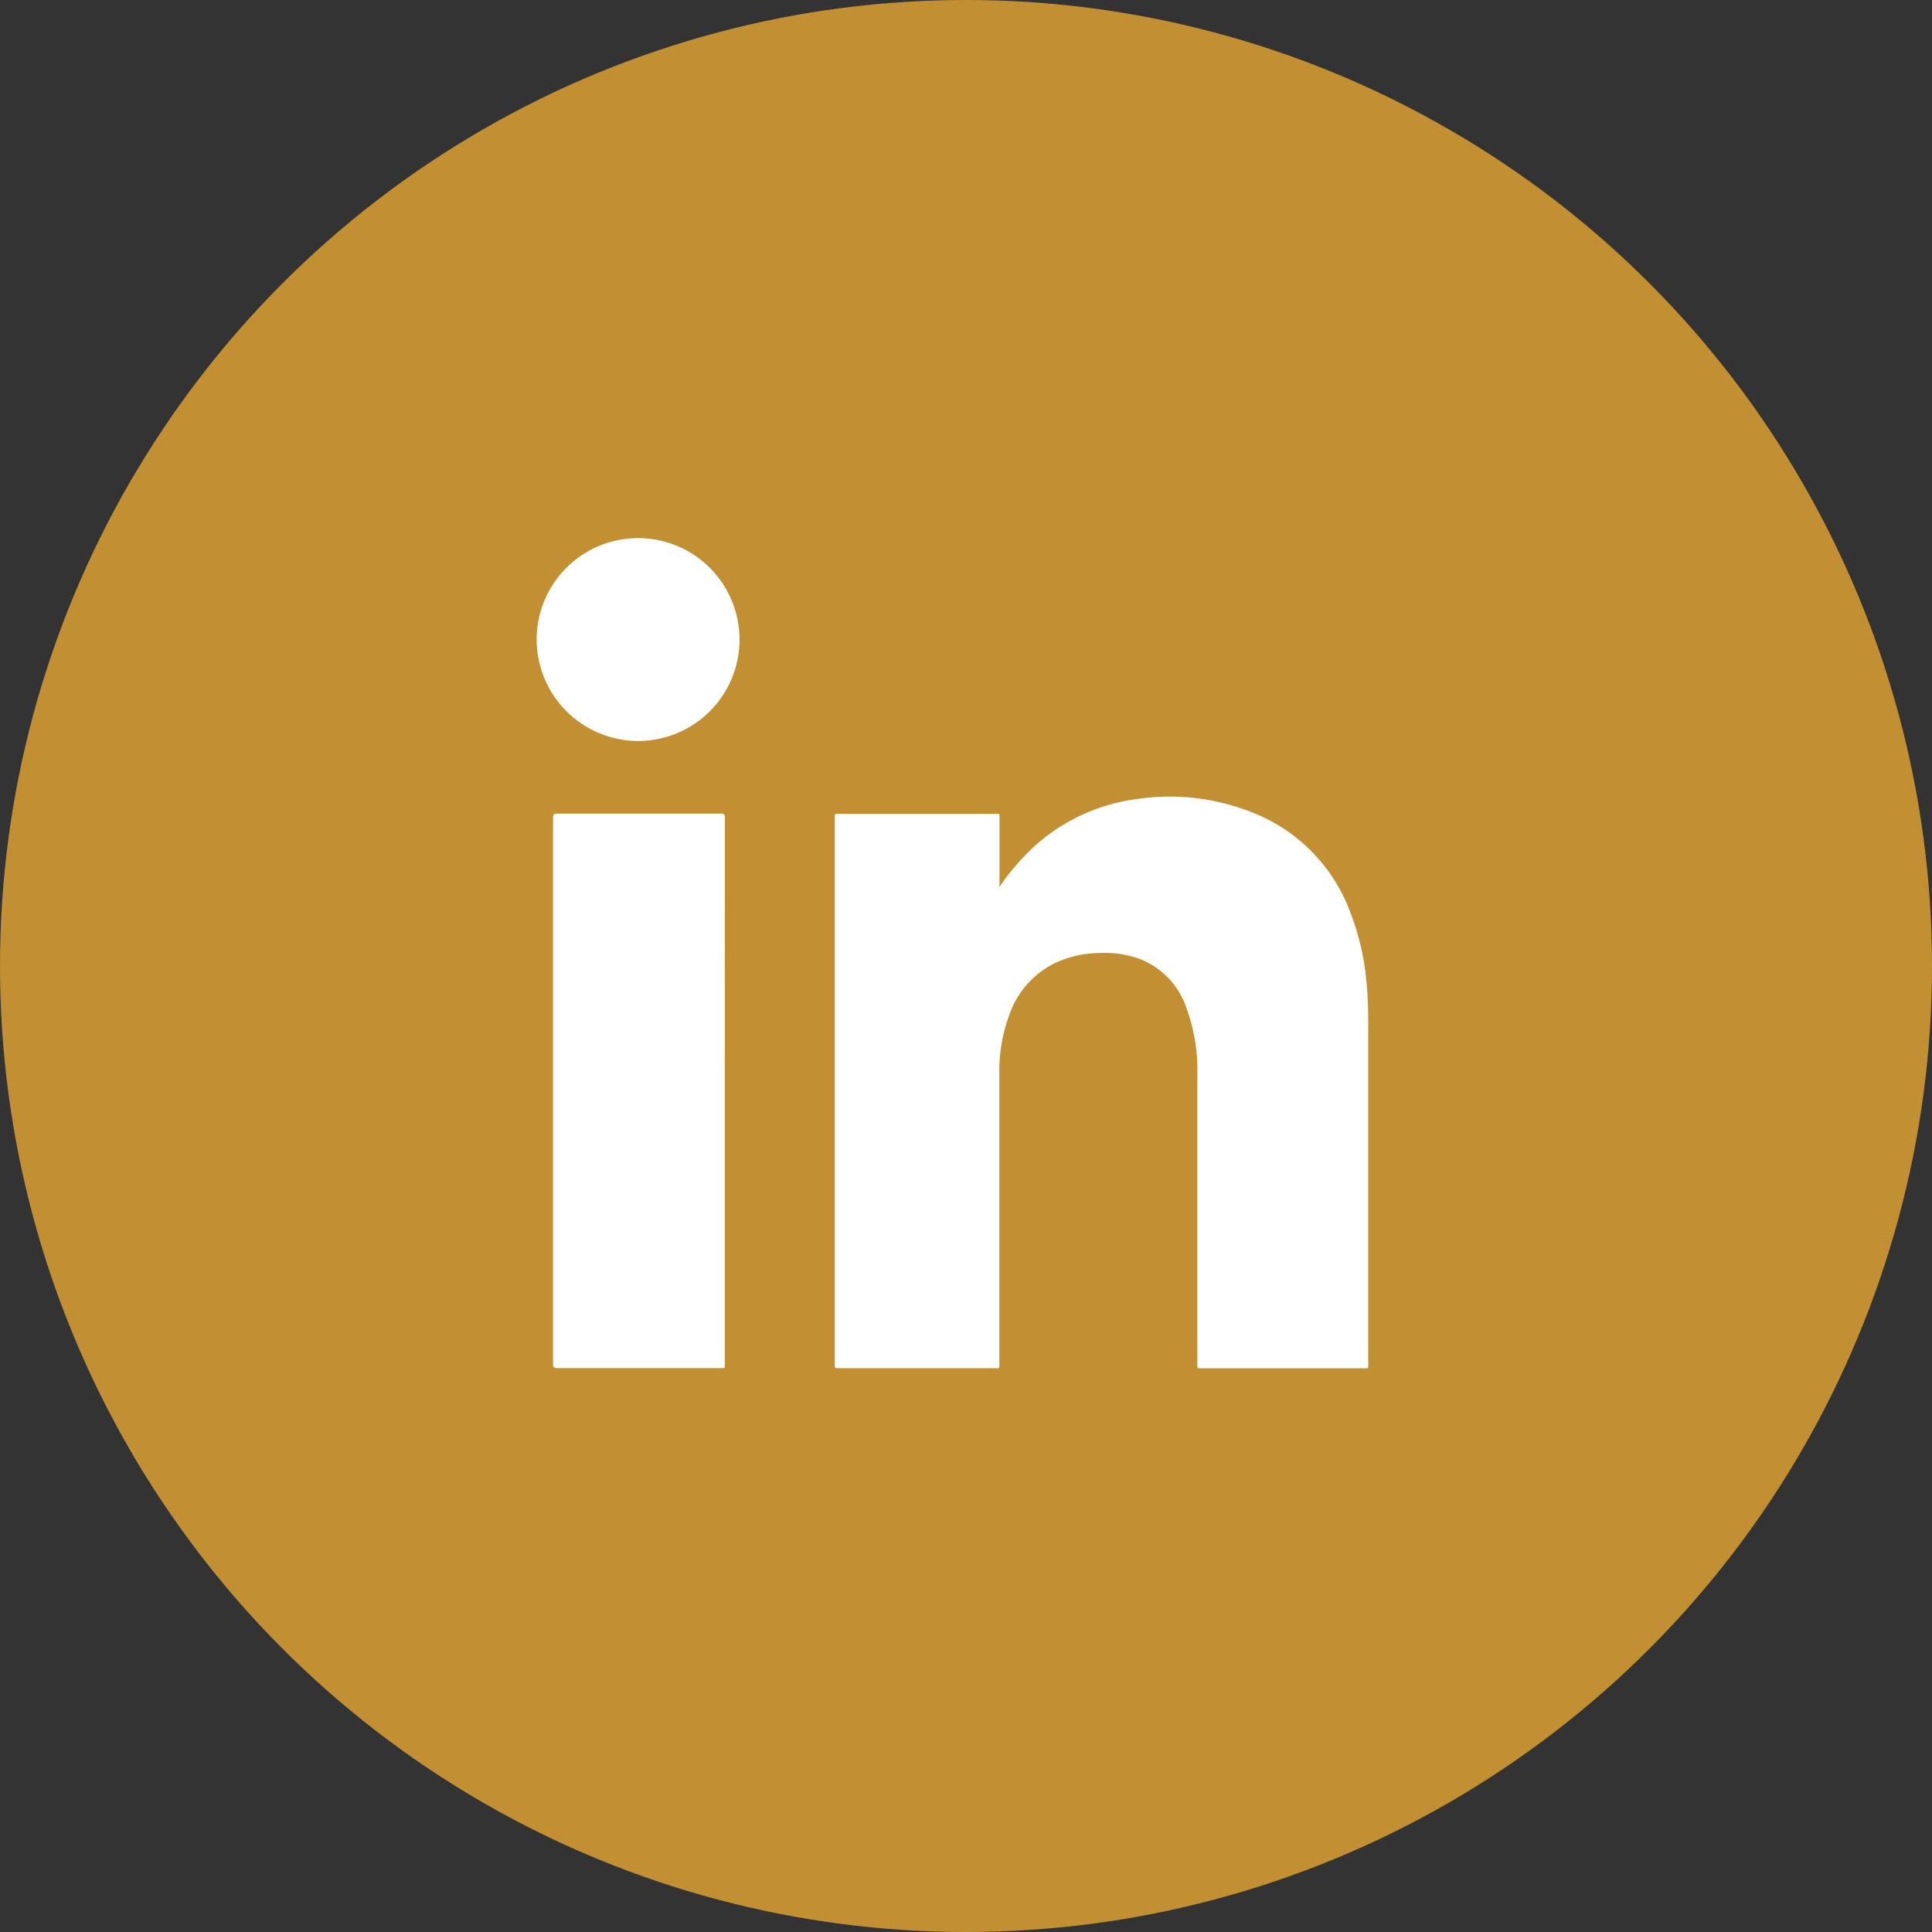 <?xml version="1.0" encoding="utf-8"?>
<svg xmlns="http://www.w3.org/2000/svg" width="36" height="36" viewBox="0 0 36 36">
  <rect x="0" y="0" width="36" height="36" fill="#333333" stroke="none"/>
  <g id="Group_13402" data-name="Group 13402" transform="translate(-842 -1579)">
    <circle id="Ellipse_4" data-name="Ellipse 4" cx="18" cy="18" r="18" transform="translate(842 1579)" fill="#c29032"/>
    <g id="Group_131" data-name="Group 131" transform="translate(852 1589)">
      <path id="Path_111" data-name="Path 111" d="M3659.088,2341.1a4.511,4.511,0,0,1,.422-.528,3.519,3.519,0,0,1,2.153-1.113,4.15,4.15,0,0,1,2.337.337,3.183,3.183,0,0,1,1.637,1.8,4.775,4.775,0,0,1,.288,1.223,7.891,7.891,0,0,1,.037.821q0,3.174,0,6.346c0,.093.011.082-.083.082h-3.021c-.092,0-.08.008-.08-.078q0-2.706,0-5.411a3.368,3.368,0,0,0-.2-1.214,1.487,1.487,0,0,0-.86-.919,1.893,1.893,0,0,0-.765-.116,2,2,0,0,0-.87.208,1.689,1.689,0,0,0-.811.951,2.982,2.982,0,0,0-.184,1.06q0,2.715,0,5.429c0,.1.016.089-.087.089h-2.9c-.079,0-.079,0-.079-.079v-10.172c0-.089-.011-.078.08-.078h2.909c.094,0,.08-.013.08.083q0,.606,0,1.213Z" transform="translate(-3650.467 -2334.572)" fill="#fff"/>
      <path id="Path_112" data-name="Path 112" d="M3546.856,2351.365v5.082c0,.089.012.08-.079.08q-1.522,0-3.045,0c-.063,0-.077-.018-.077-.079q0-5.088,0-10.176c0-.062.015-.078.077-.078q1.526,0,3.052,0c.062,0,.073.017.073.075Q3546.856,2348.818,3546.856,2351.365Z" transform="translate(-3543.35 -2341.034)" fill="#fff"/>
      <path id="Path_113" data-name="Path 113" d="M3537.123,2237.5a1.89,1.89,0,1,1,1.889,1.911A1.894,1.894,0,0,1,3537.123,2237.5Z" transform="translate(-3537.123 -2235.604)" fill="#fff"/>
    </g>
  </g>
</svg>
